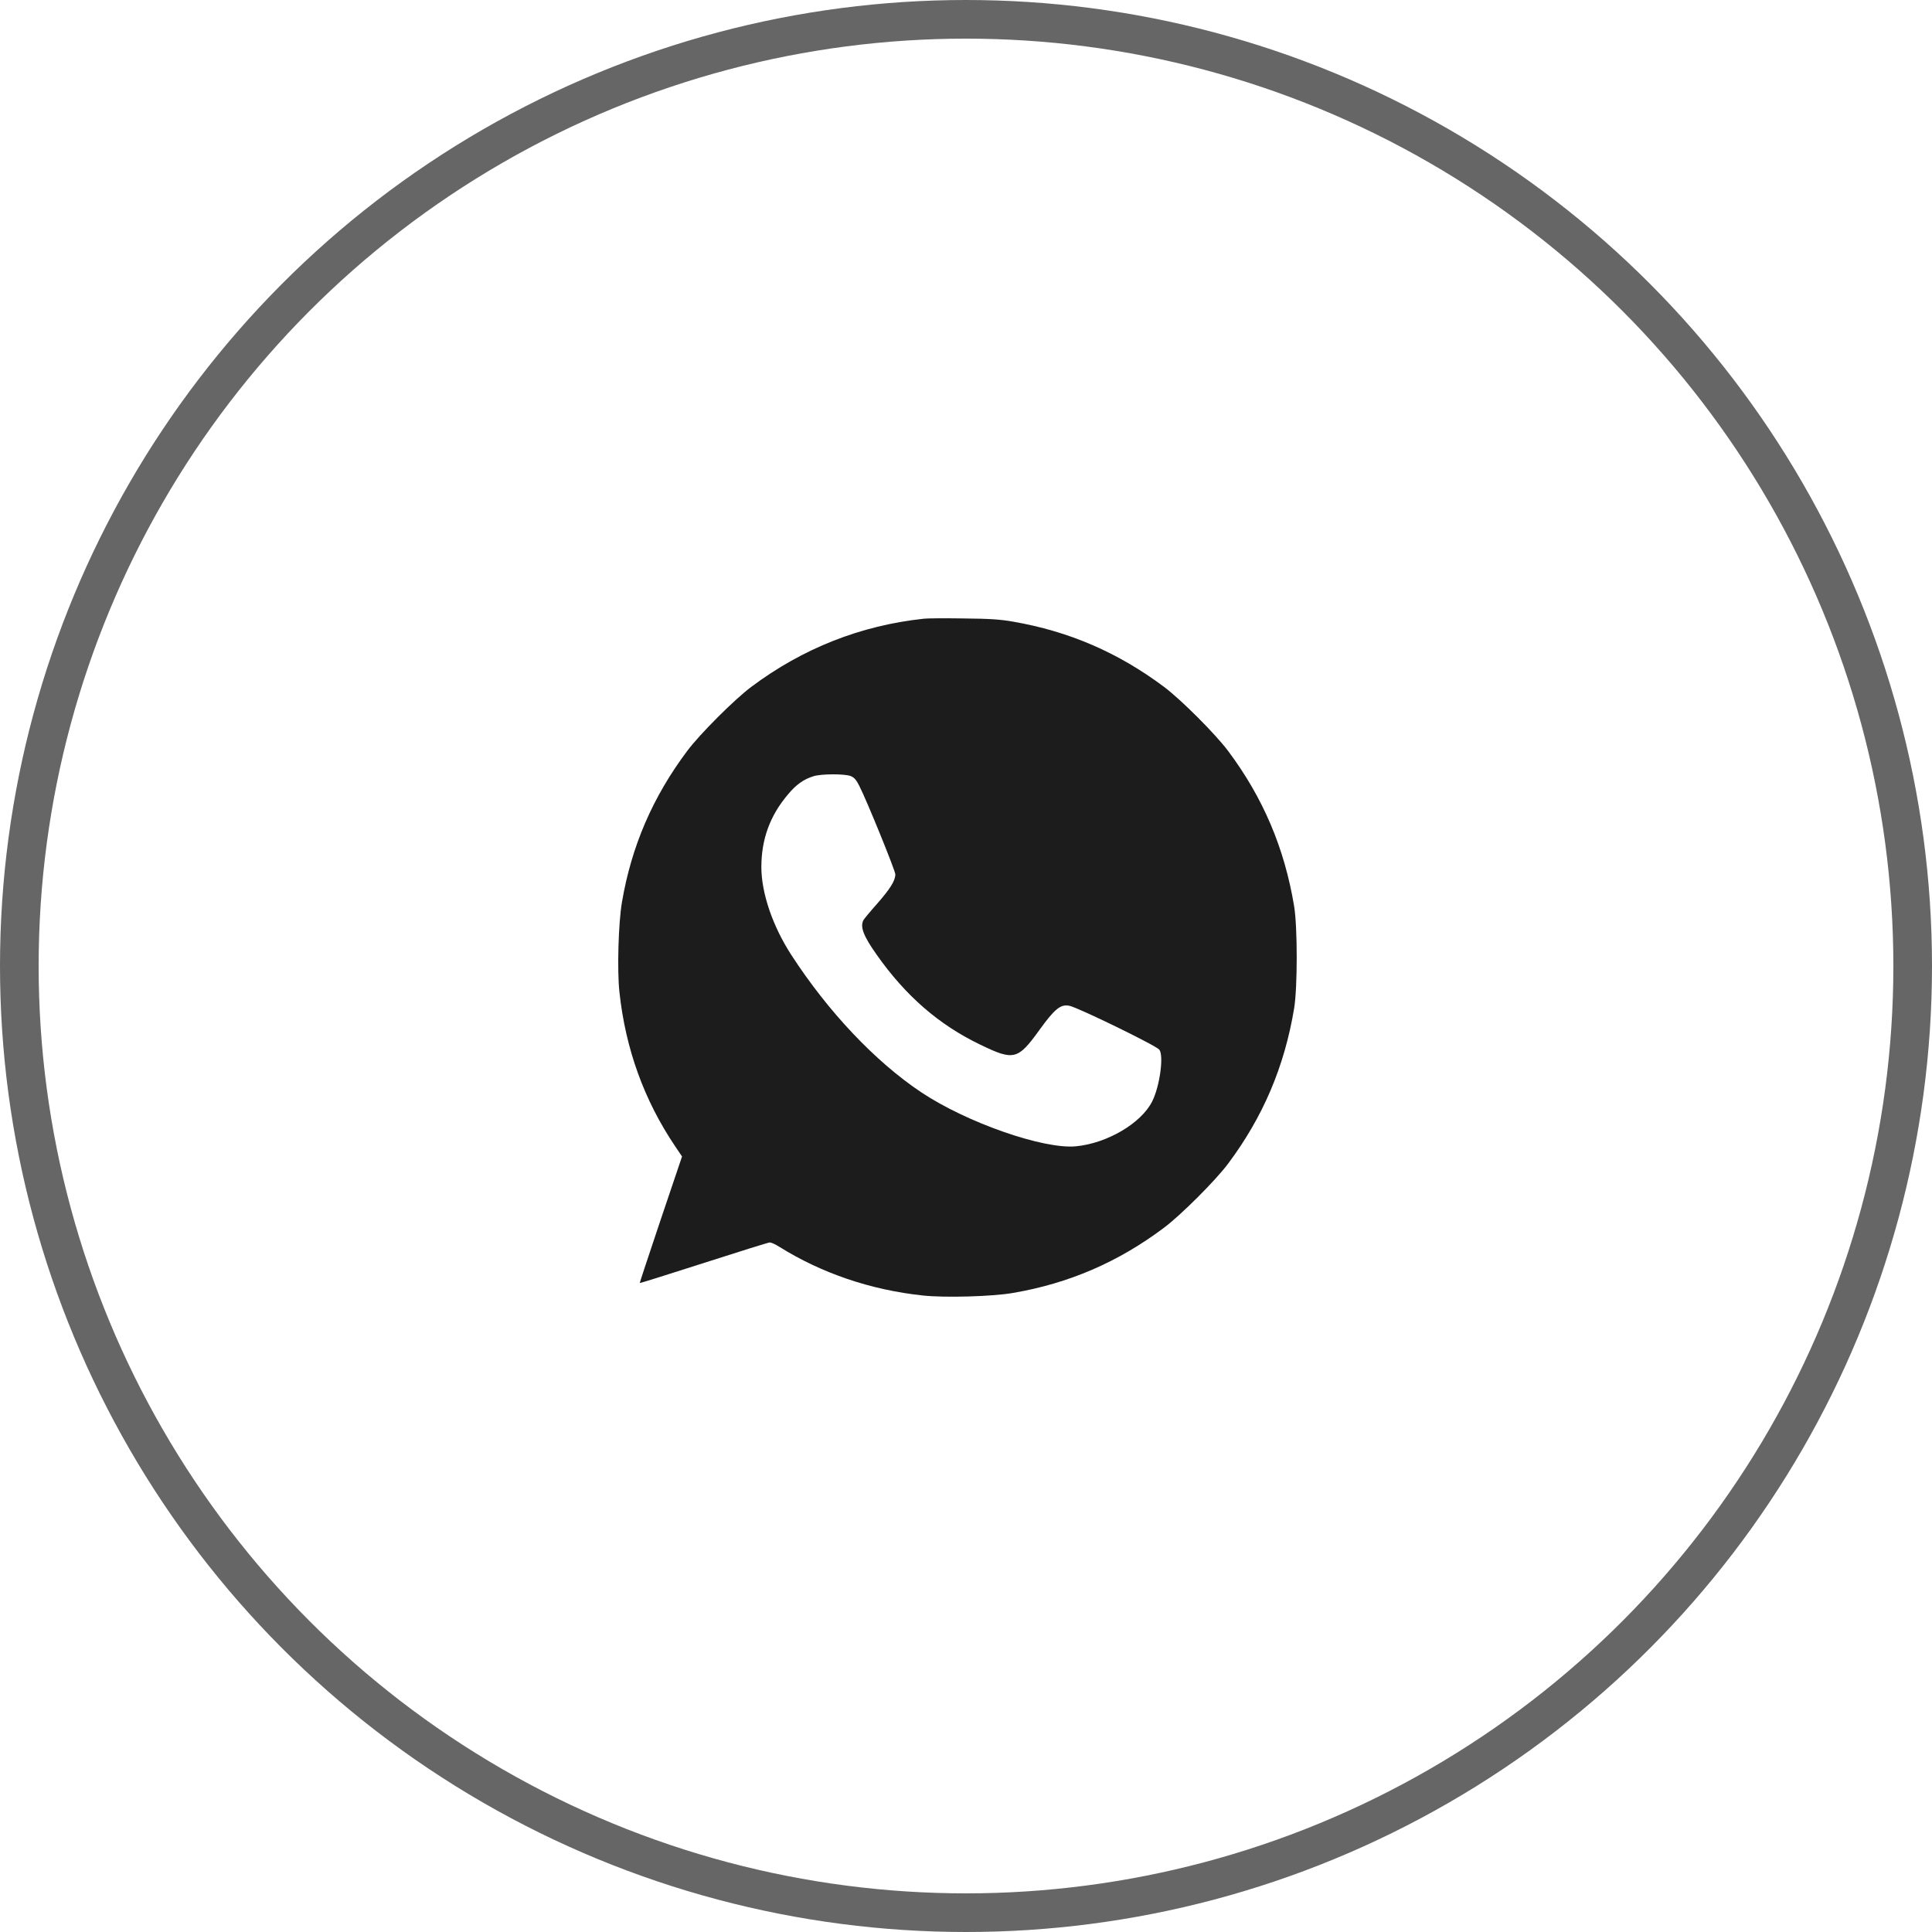 <?xml version="1.0" encoding="UTF-8"?> <svg xmlns="http://www.w3.org/2000/svg" width="50" height="50" viewBox="0 0 50 50" fill="none"><circle opacity="0.6" cx="25" cy="25" r="24.5" stroke="black"></circle><path d="M23.909 16.012C22.275 16.187 20.778 16.777 19.443 17.776C19.007 18.102 18.111 18.998 17.785 19.434C16.893 20.625 16.343 21.898 16.096 23.347C16.004 23.882 15.969 25.118 16.031 25.677C16.189 27.146 16.67 28.475 17.473 29.666L17.651 29.93L17.099 31.564C16.797 32.463 16.553 33.201 16.556 33.205C16.56 33.212 17.305 32.978 18.211 32.687C19.117 32.395 19.889 32.154 19.924 32.154C19.958 32.154 20.068 32.203 20.164 32.264C21.262 32.951 22.532 33.383 23.881 33.527C24.441 33.589 25.676 33.555 26.212 33.462C27.66 33.215 28.937 32.666 30.125 31.773C30.561 31.447 31.457 30.552 31.783 30.116C32.689 28.904 33.242 27.603 33.492 26.096C33.581 25.554 33.581 23.995 33.492 23.453C33.242 21.946 32.689 20.645 31.783 19.434C31.457 18.998 30.561 18.102 30.125 17.776C28.937 16.887 27.667 16.338 26.212 16.087C25.879 16.029 25.622 16.012 24.921 16.005C24.441 15.998 23.984 16.001 23.909 16.012ZM22.021 20.086C22.11 20.124 22.162 20.185 22.241 20.343C22.44 20.735 23.171 22.533 23.171 22.629C23.171 22.791 23.037 23.003 22.704 23.384C22.529 23.58 22.367 23.776 22.347 23.81C22.254 23.985 22.343 24.219 22.687 24.706C23.438 25.773 24.297 26.522 25.378 27.04C26.236 27.455 26.342 27.428 26.895 26.663C27.293 26.11 27.451 25.979 27.681 26.031C27.914 26.082 29.916 27.057 30.001 27.164C30.125 27.311 30.015 28.121 29.816 28.509C29.531 29.072 28.649 29.59 27.846 29.666C27.012 29.748 25.024 29.055 23.847 28.272C22.656 27.479 21.43 26.182 20.476 24.709C19.996 23.968 19.704 23.11 19.704 22.441C19.704 21.72 19.927 21.109 20.39 20.563C20.603 20.305 20.802 20.165 21.053 20.089C21.252 20.024 21.87 20.024 22.021 20.086Z" fill="#1C1C1C"></path></svg> 